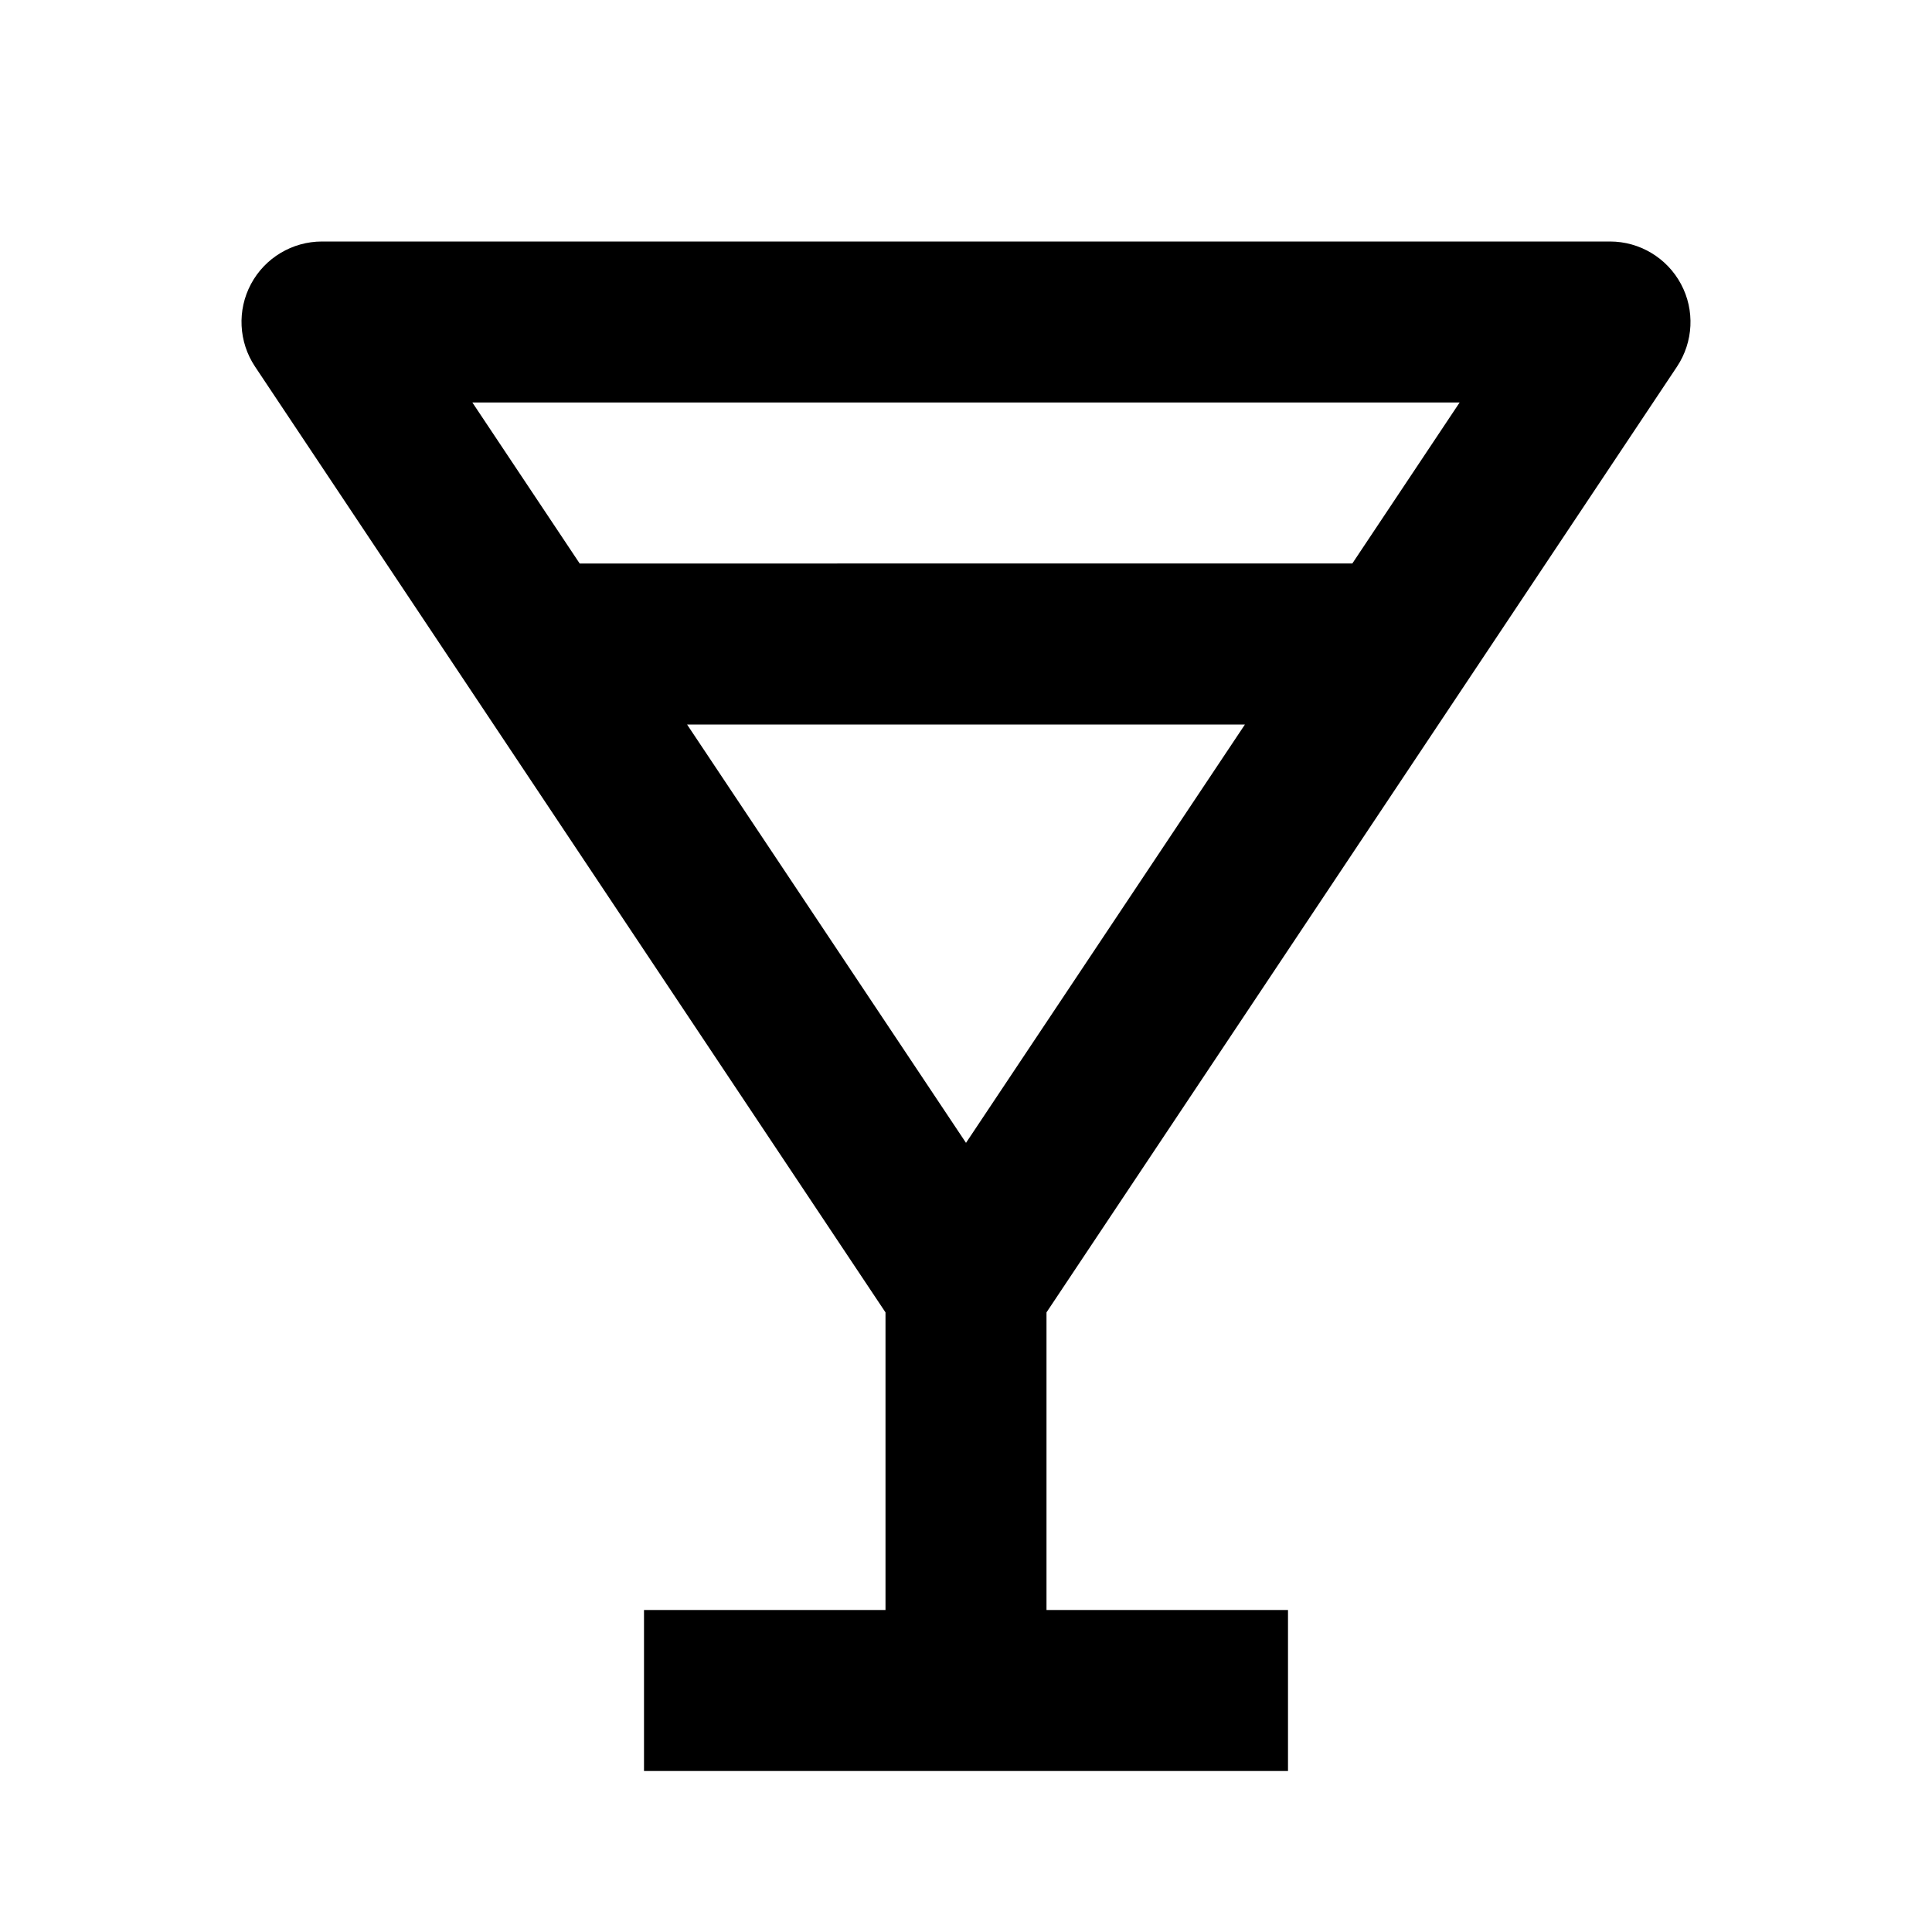 <svg xmlns="http://www.w3.org/2000/svg" width="24" height="24" viewBox="0 0 24 24"><path d="M20.832,4.555c0.204-0.307,0.224-0.701,0.05-1.026S20.369,3,20,3H4C3.631,3,3.292,3.203,3.118,3.528 s-0.154,0.72,0.05,1.026L11,16.303V20H8v2h8v-2h-3v-3.697L20.832,4.555z M12,14.197L8.535,9h6.93L12,14.197z M18.132,5l-1.333,2 H7.201L5.868,5H18.132z"/></svg>